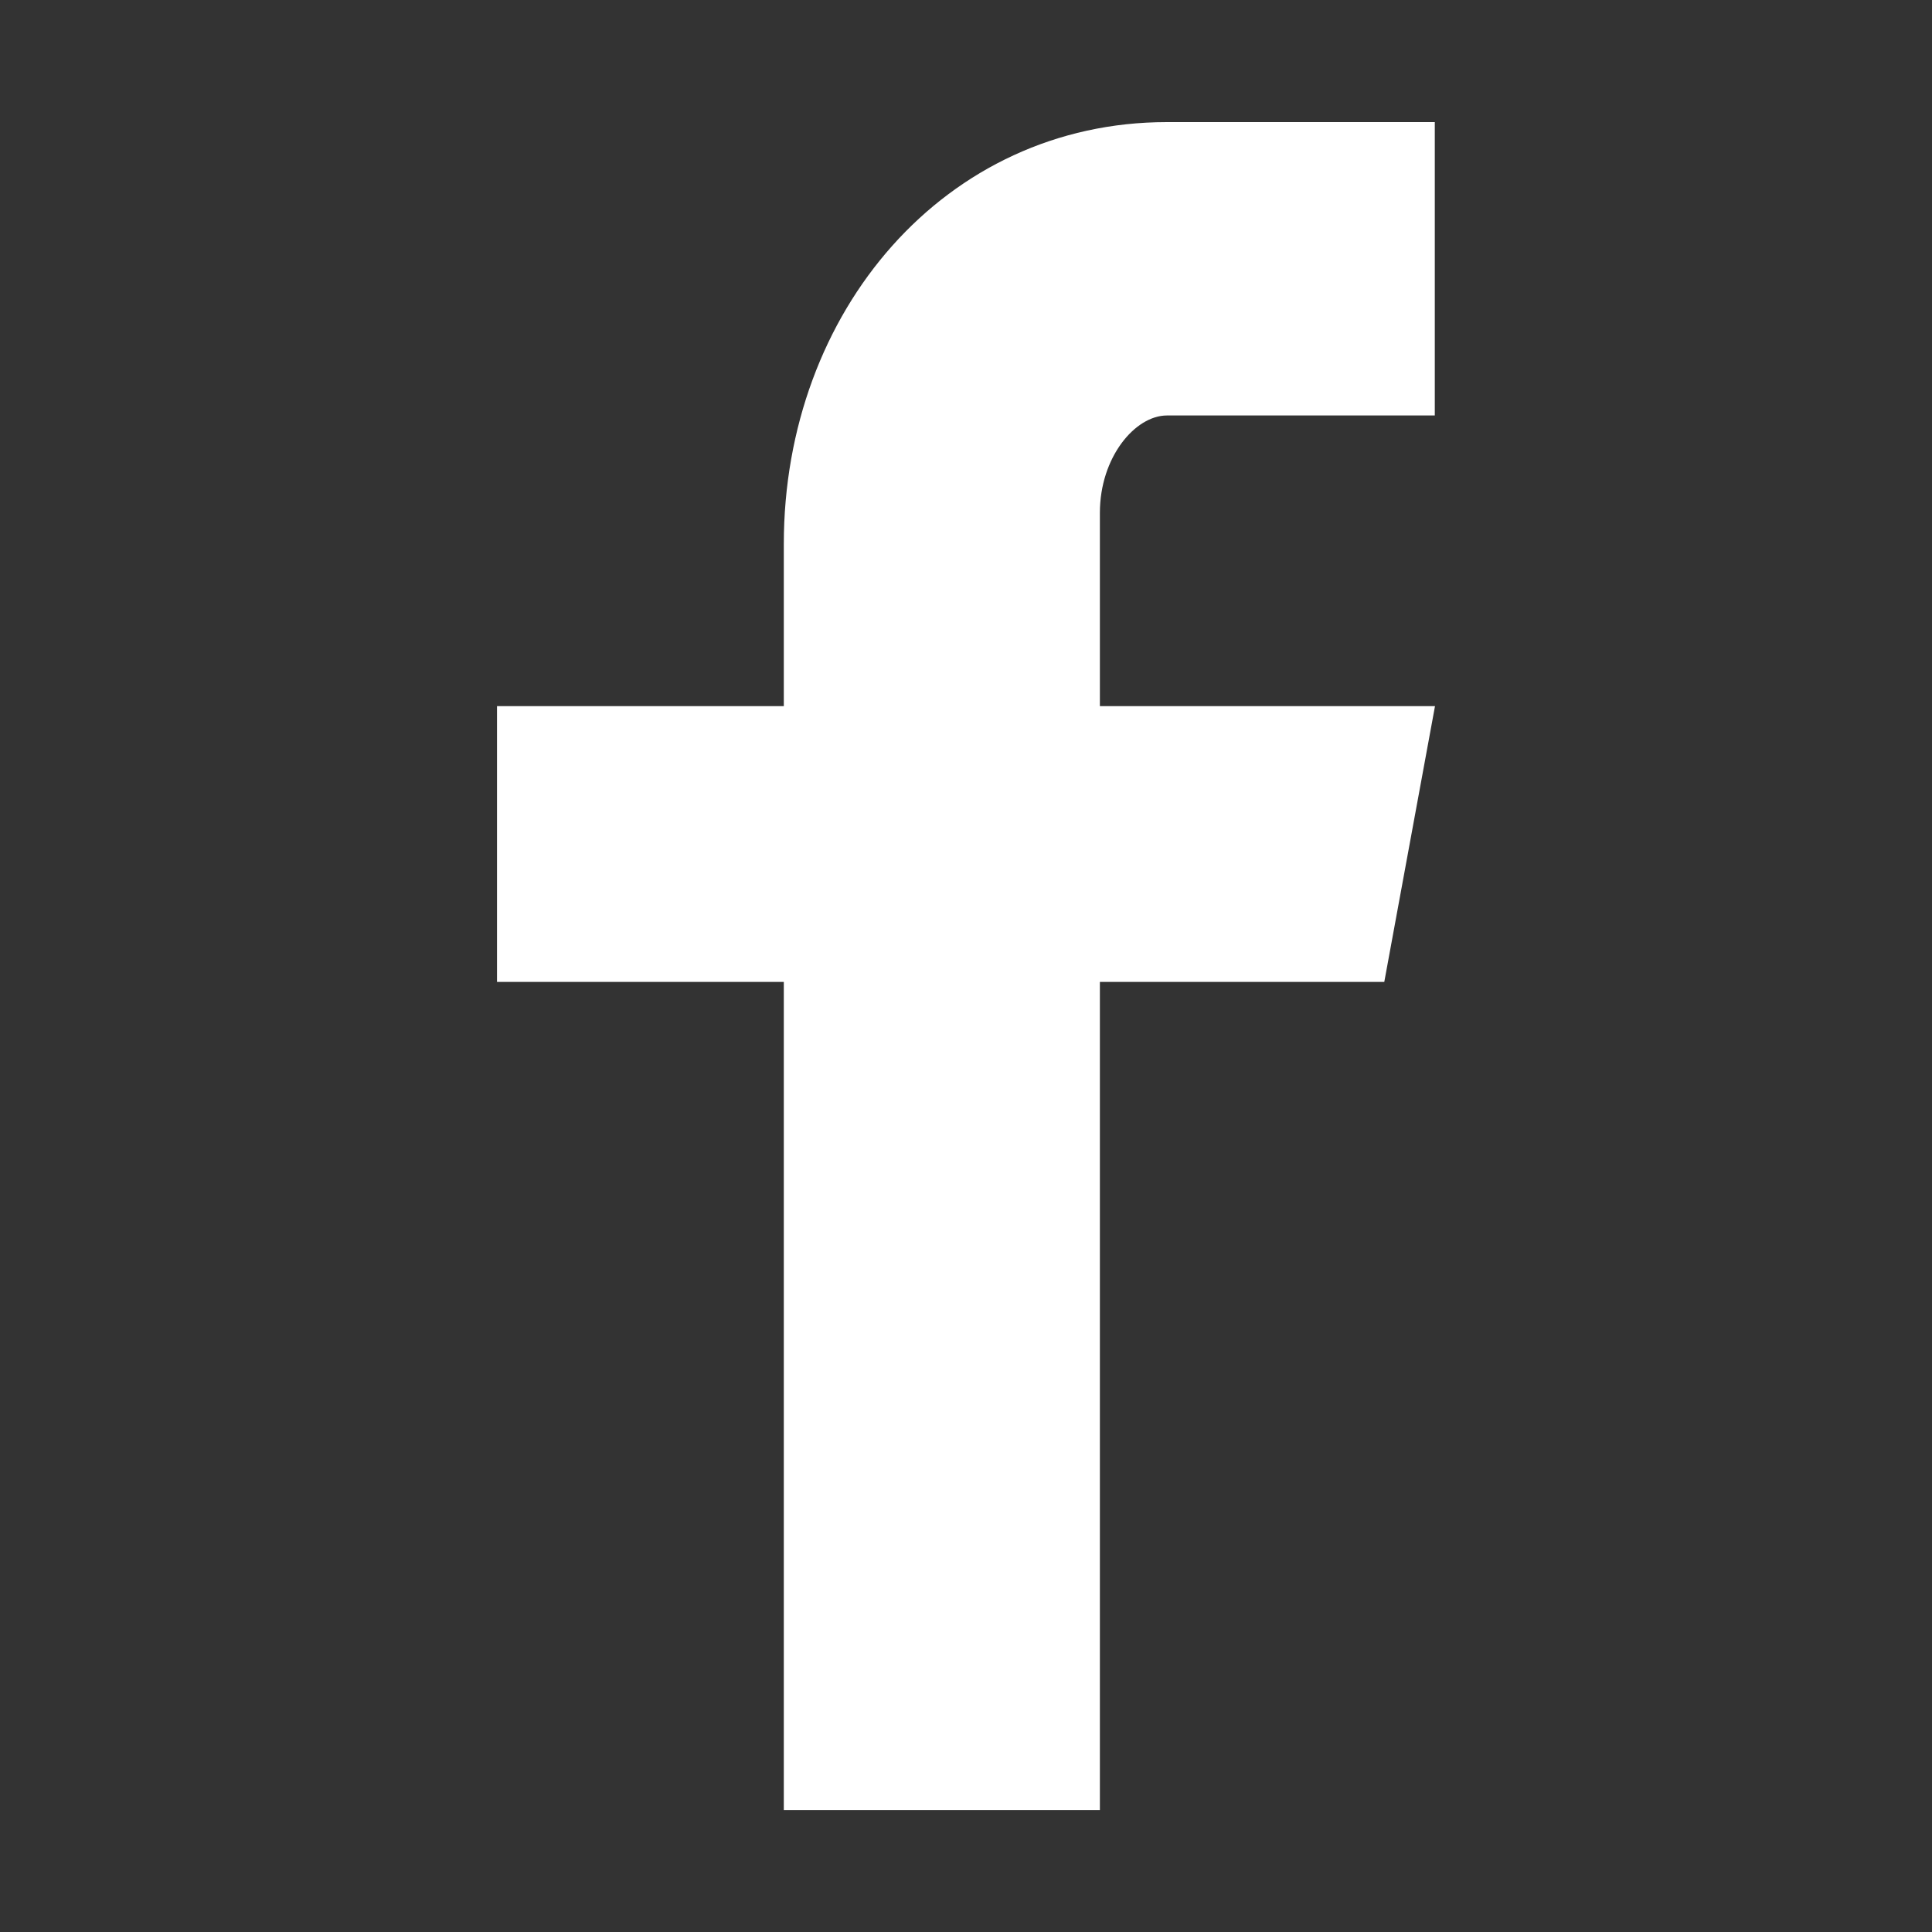 <?xml version="1.0" encoding="UTF-8" standalone="no"?>
<svg
   xmlns:dc="http://purl.org/dc/elements/1.1/"
   xmlns:cc="http://creativecommons.org/ns#"
   xmlns:rdf="http://www.w3.org/1999/02/22-rdf-syntax-ns#"
   xmlns:svg="http://www.w3.org/2000/svg"
   xmlns="http://www.w3.org/2000/svg"
   xmlns:sodipodi="http://sodipodi.sourceforge.net/DTD/sodipodi-0.dtd"
   xmlns:inkscape="http://www.inkscape.org/namespaces/inkscape"
   width="20"
   height="20"
   version="1.1"
   id="svg4"
   sodipodi:docname="facebook.svg"
   inkscape:version="0.92.3 (2405546, 2018-03-11)">
  <rect width="100%" height="100%" fill="#333333" stroke="none"/>
  <defs
     id="defs8" />
  <sodipodi:namedview
     pagecolor="#ffffff"
     bordercolor="#666666"
     borderopacity="1"
     objecttolerance="10"
     gridtolerance="10"
     guidetolerance="10"
     inkscape:pageopacity="0"
     inkscape:pageshadow="2"
     inkscape:window-width="1920"
     inkscape:window-height="1002"
     id="namedview6"
     showgrid="false"
     inkscape:zoom="16.68772"
     inkscape:cx="11.836788"
     inkscape:cy="9.2305348"
     inkscape:window-x="0"
     inkscape:window-y="0"
     inkscape:window-maximized="1"
     inkscape:current-layer="svg4" />
  <path
     d="m 14.853,4.301 h -2.773 c -0.329,0 -0.694,0.432 -0.694,1.007 V 7.31 H 14.855 L 14.33,10.165 H 11.386 V 18.737 H 8.114 V 10.165 H 5.145 V 7.31 H 8.114 V 5.631 c 0,-2.409 1.672,-4.367 3.966,-4.367 h 2.773 z"
     id="path2"
     inkscape:connector-curvature="0"
     style="fill:#ffffff;stroke-width:1.921"
     sodipodi:nodetypes="cssccccccccccsscc" />
</svg>
